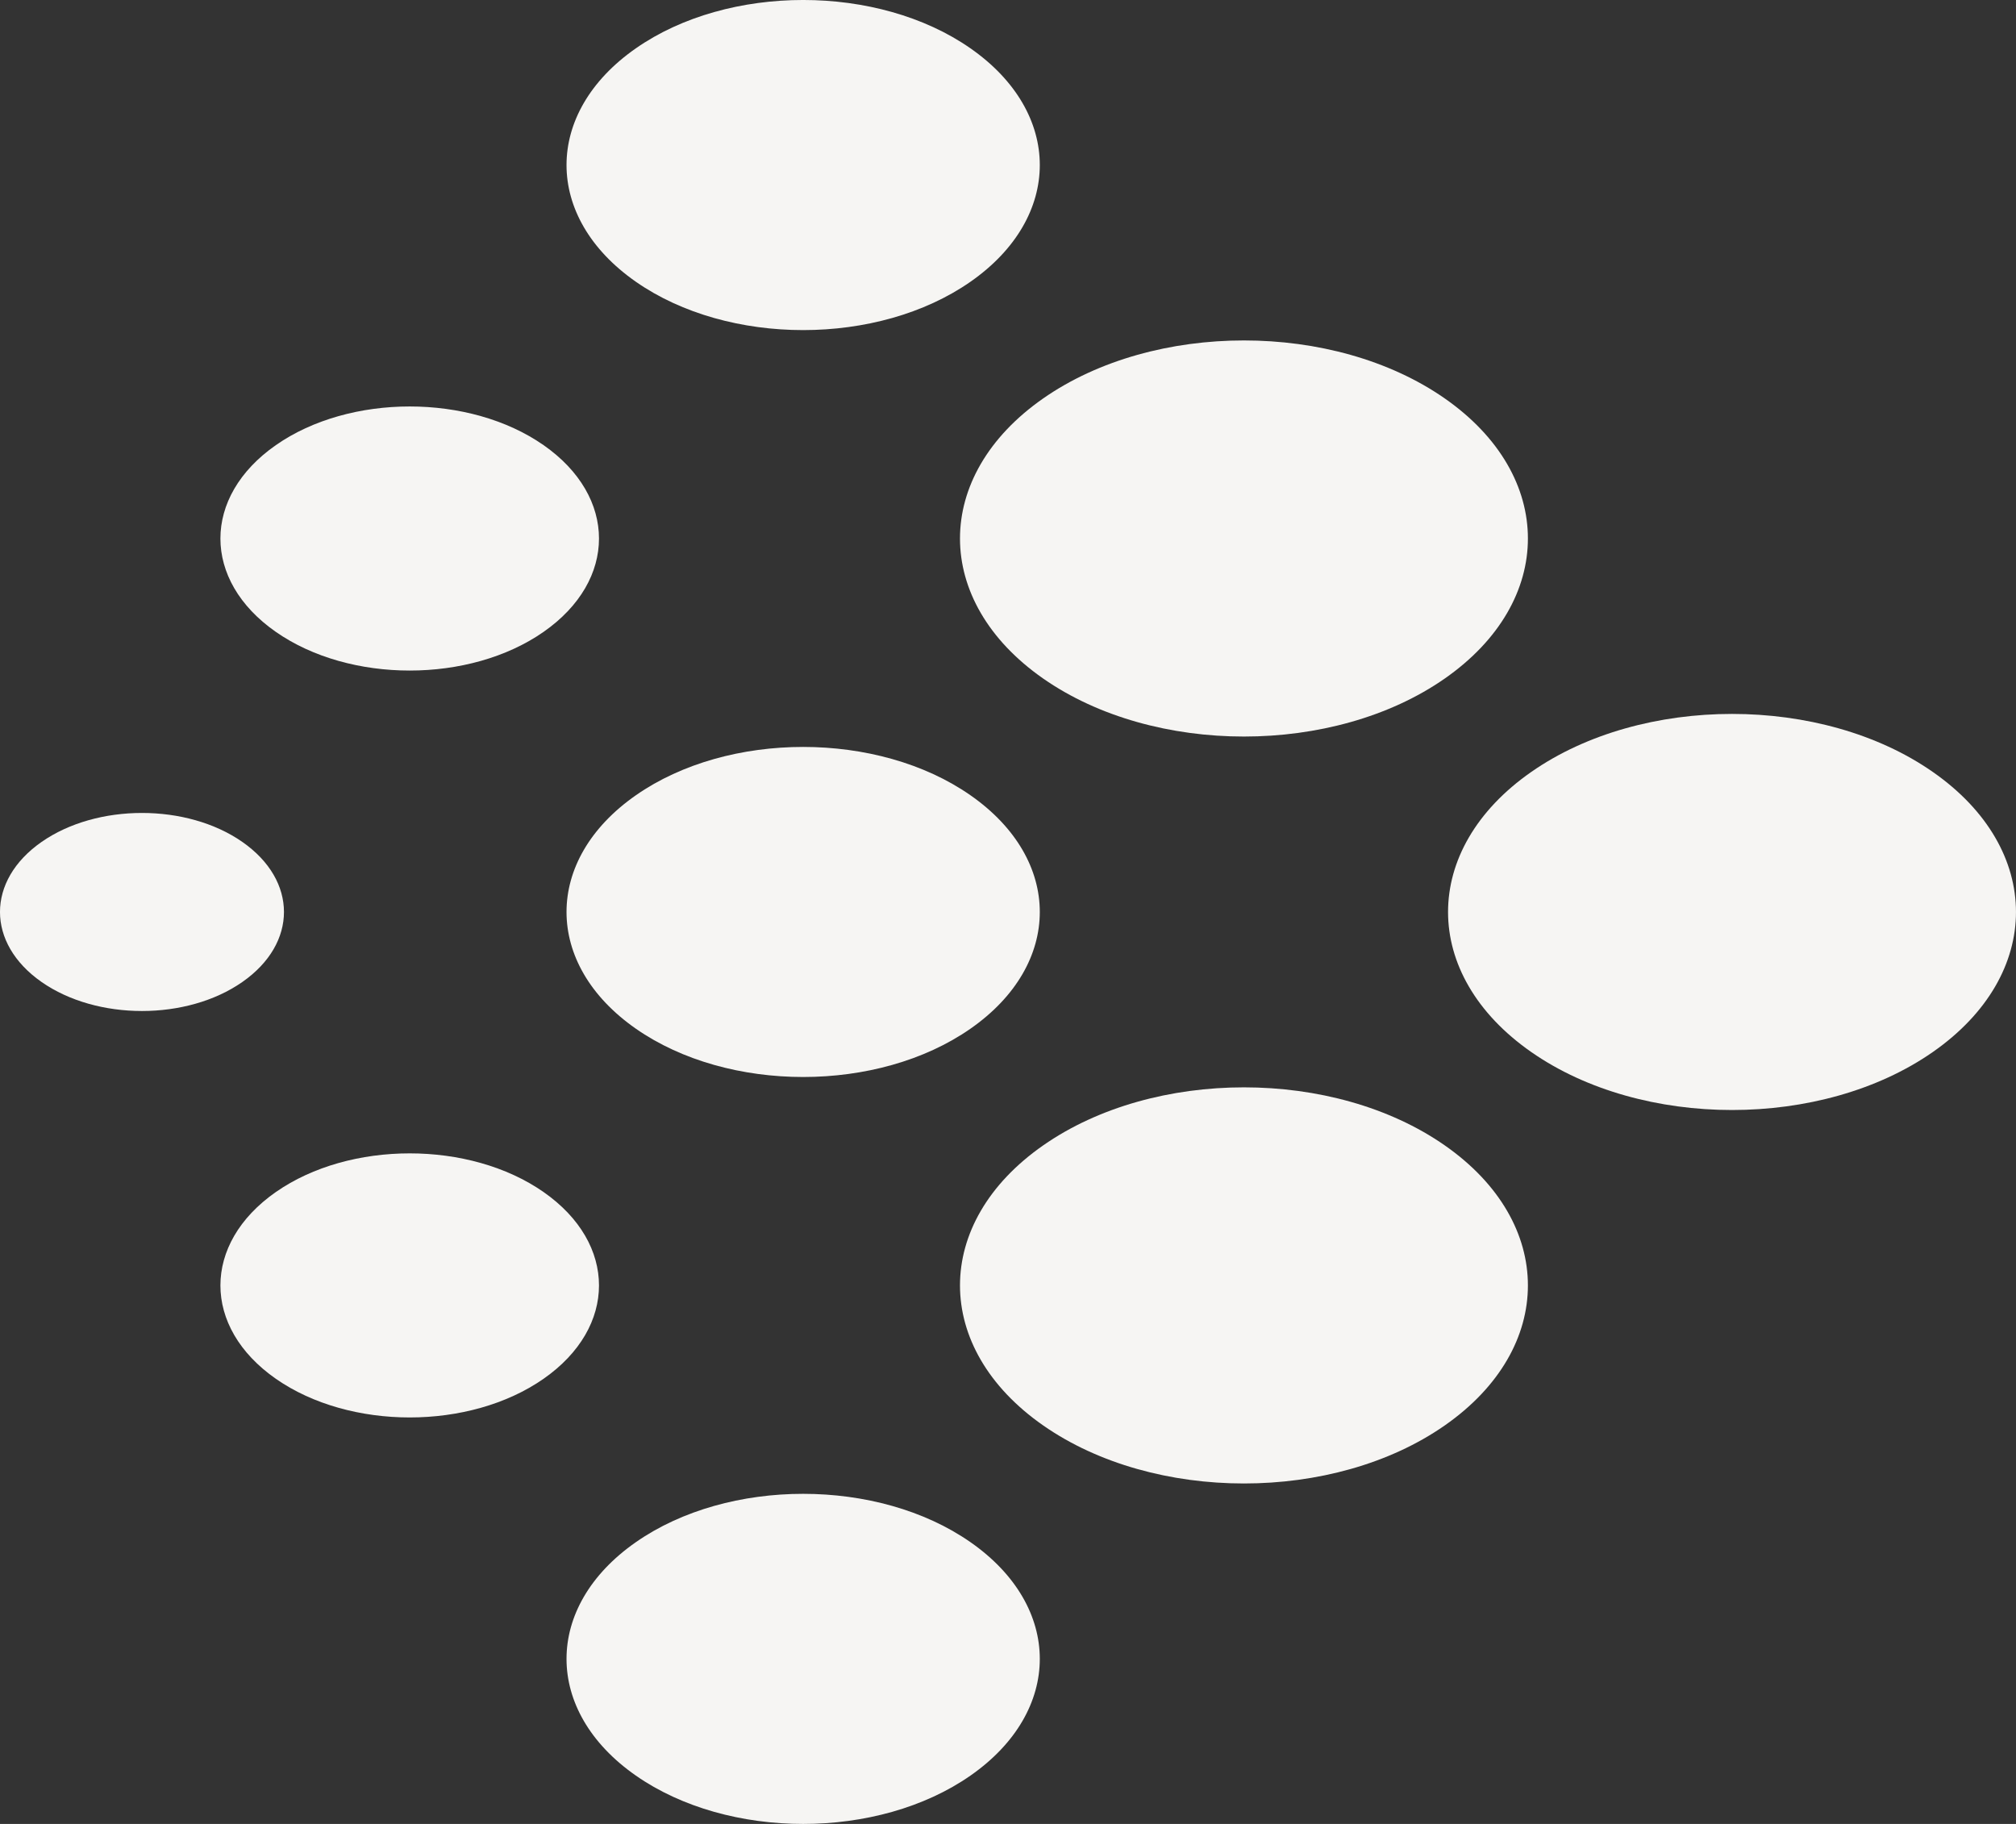 <svg width="42" height="38" viewBox="0 0 42 38" fill="none" xmlns="http://www.w3.org/2000/svg">
<rect x="0" y="0" width="42" height="38" fill="#333333" stroke="none"/>
<g clip-path="url(#clip0_4484_350)">
<path d="M5.747 28.726C7.287 29.8 9.784 29.8 11.324 28.726C12.864 27.652 12.864 25.91 11.324 24.835C9.784 23.761 7.287 23.761 5.747 24.835C4.207 25.91 4.207 27.652 5.747 28.726Z" fill="#F6F5F3"/>
<path d="M21.733 14.137C24.043 15.748 27.788 15.748 30.099 14.137C32.409 12.525 32.409 9.913 30.099 8.301C27.788 6.69 24.043 6.69 21.733 8.301C19.422 9.913 19.422 12.525 21.733 14.137Z" fill="#F6F5F3"/>
<path d="M13.247 21.432C15.172 22.774 18.293 22.774 20.218 21.432C22.144 20.089 22.144 17.912 20.218 16.569C18.293 15.226 15.172 15.226 13.247 16.569C11.321 17.912 11.321 20.089 13.247 21.432Z" fill="#F6F5F3"/>
<path d="M0.866 20.459C2.021 21.265 3.894 21.265 5.049 20.459C6.205 19.653 6.205 18.347 5.049 17.541C3.894 16.736 2.021 16.736 0.866 17.541C-0.289 18.347 -0.289 19.653 0.866 20.459Z" fill="#F6F5F3"/>
<path d="M13.247 5.87C15.172 7.213 18.293 7.213 20.218 5.87C22.144 4.527 22.144 2.35 20.218 1.007C18.293 -0.336 15.172 -0.336 13.247 1.007C11.321 2.35 11.321 4.527 13.247 5.87Z" fill="#F6F5F3"/>
<path d="M5.747 13.165C7.287 14.239 9.784 14.239 11.324 13.165C12.864 12.091 12.864 10.349 11.324 9.274C9.784 8.2 7.287 8.2 5.747 9.274C4.207 10.349 4.207 12.091 5.747 13.165Z" fill="#F6F5F3"/>
<path d="M13.247 36.993C15.172 38.336 18.293 38.336 20.218 36.993C22.144 35.65 22.144 33.473 20.218 32.13C18.293 30.787 15.172 30.787 13.247 32.13C11.321 33.473 11.321 35.65 13.247 36.993Z" fill="#F6F5F3"/>
<path d="M31.901 21.918C34.211 23.529 37.957 23.529 40.267 21.918C42.577 20.307 42.577 17.694 40.267 16.083C37.957 14.471 34.211 14.471 31.901 16.083C29.59 17.694 29.59 20.307 31.901 21.918Z" fill="#F6F5F3"/>
<path d="M21.733 29.698C24.043 31.31 27.788 31.31 30.099 29.698C32.409 28.087 32.409 25.474 30.099 23.863C27.788 22.251 24.043 22.251 21.733 23.863C19.422 25.474 19.422 28.087 21.733 29.698Z" fill="#F6F5F3"/>
</g>
<defs>
<clipPath id="clip0_4484_350">
<rect width="42" height="38" fill="white"/>
</clipPath>
</defs>
</svg>
